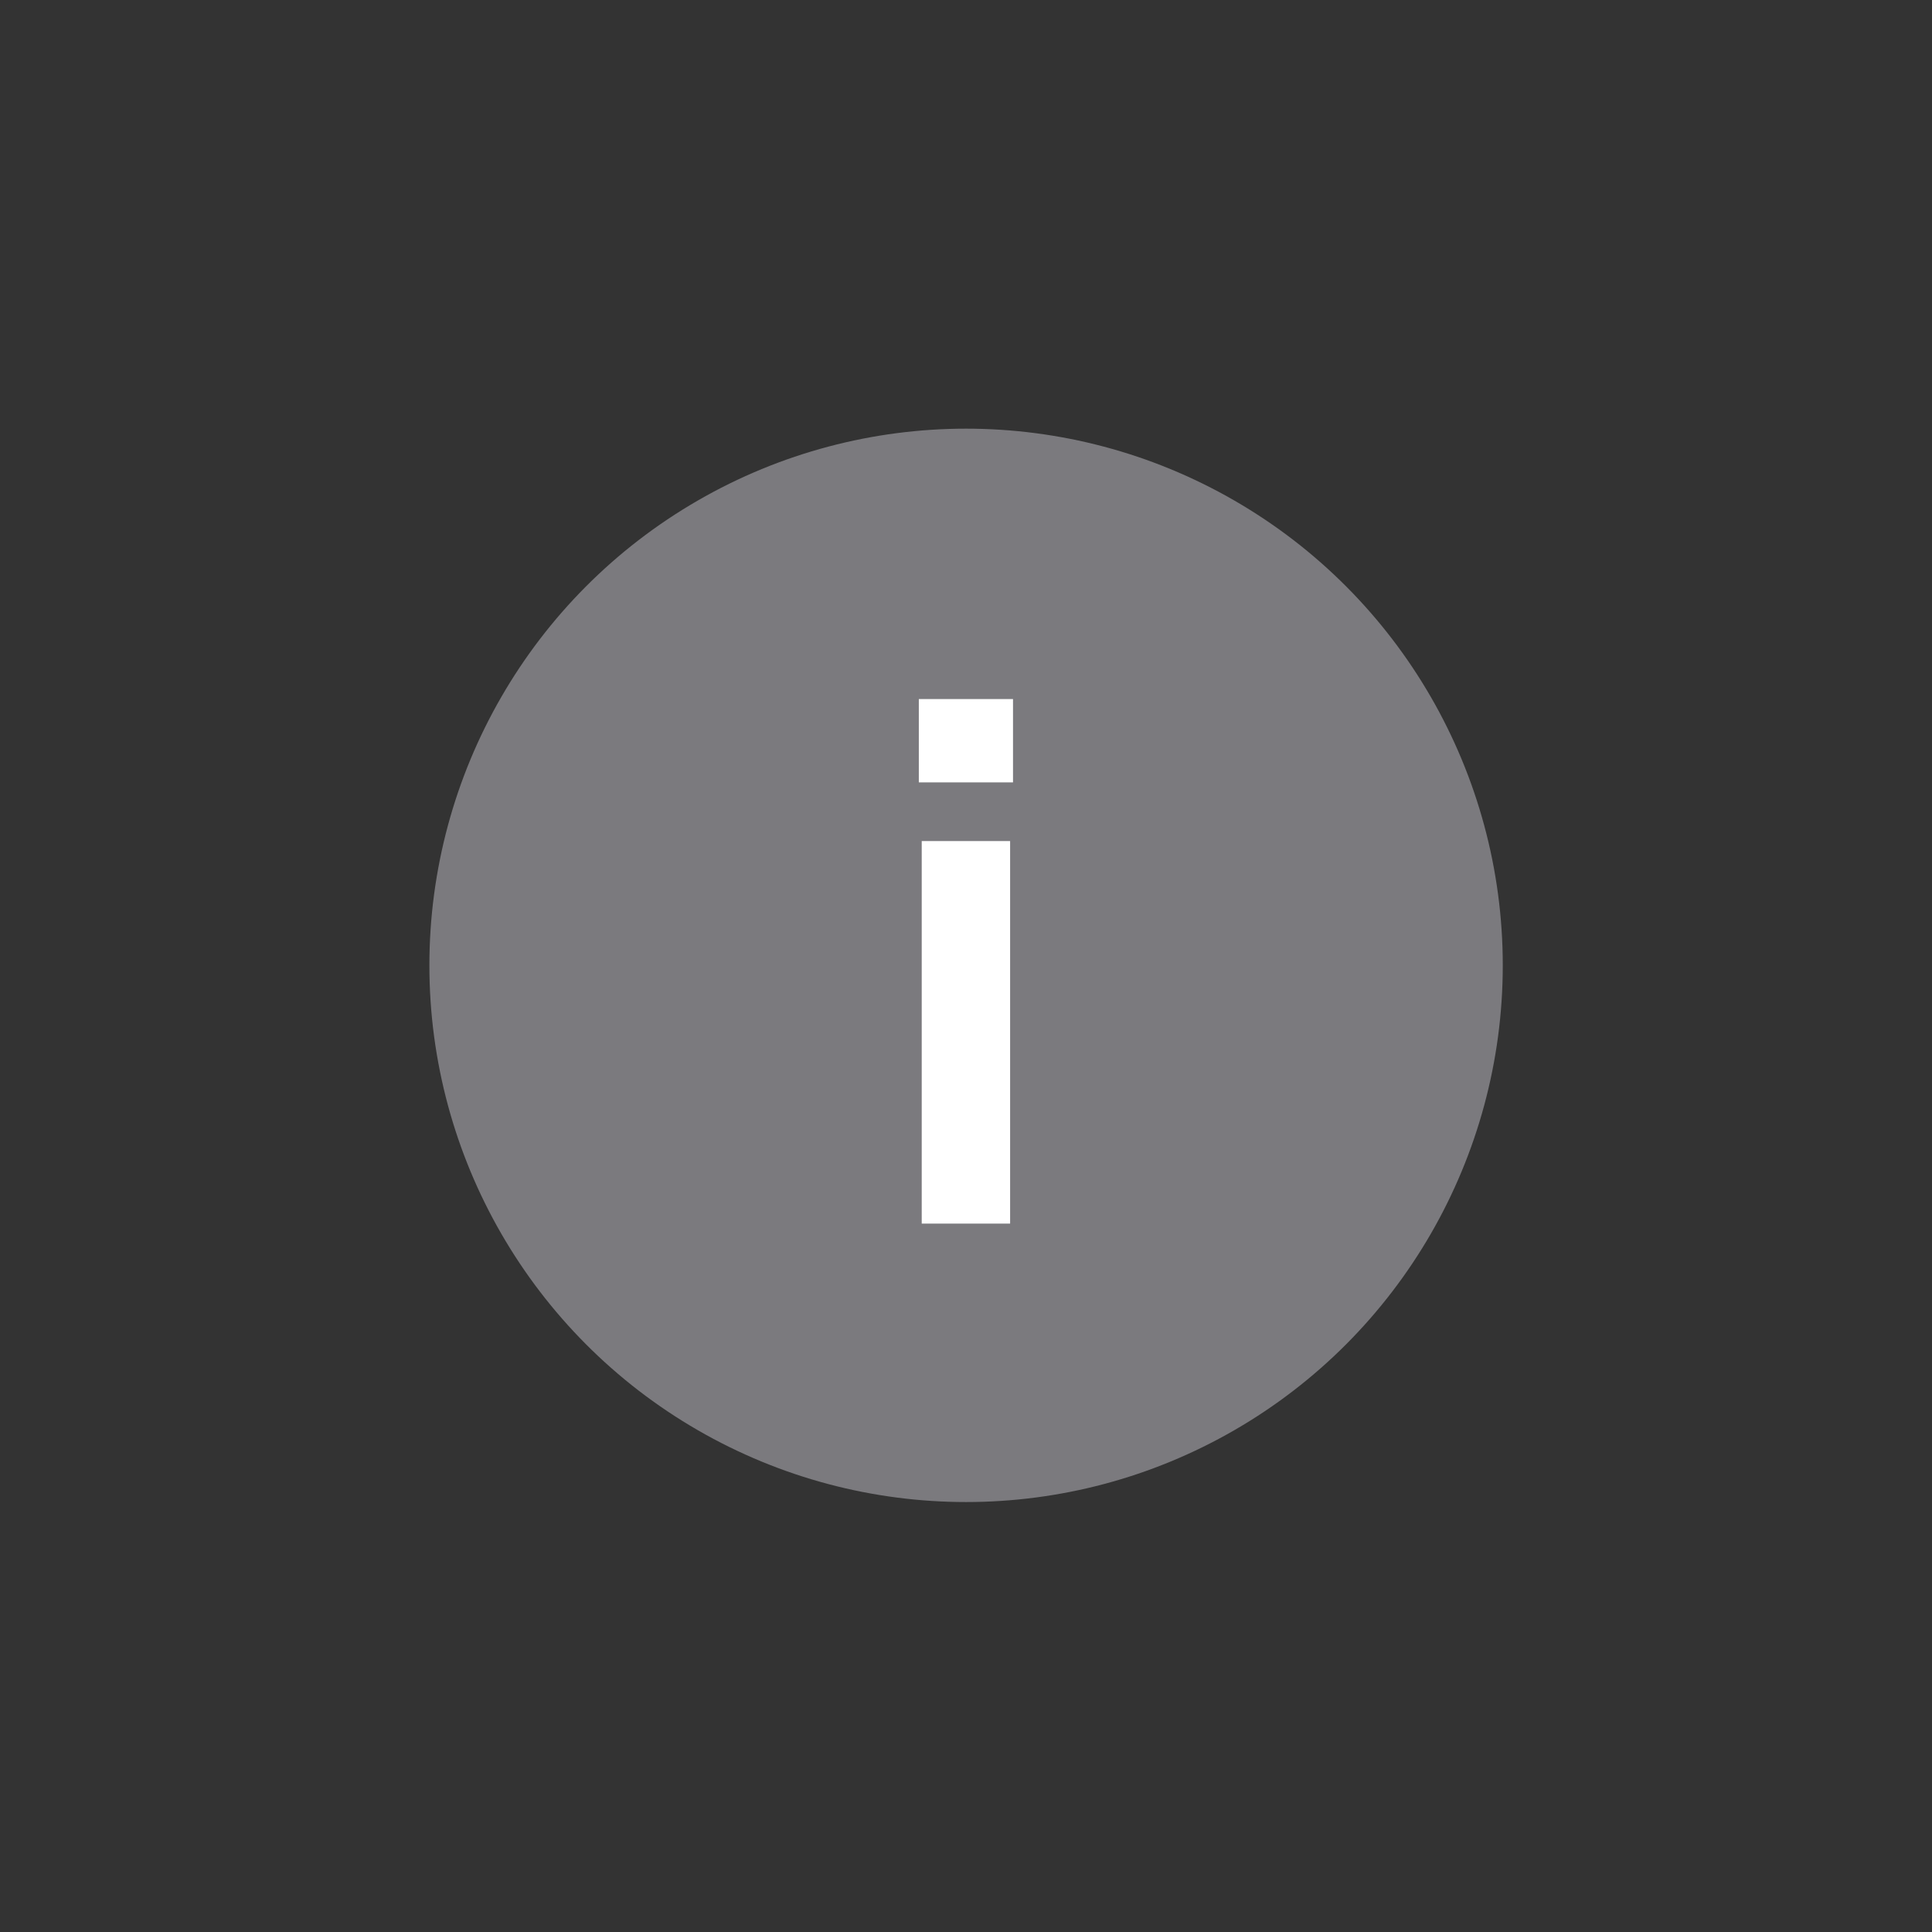 <svg width="24" height="24" viewBox="0 0 24 24" fill="none" xmlns="http://www.w3.org/2000/svg">
<rect x="0" y="0" width="24" height="24" fill="#333333" stroke="none"/>
<circle cx="12.001" cy="11.992" r="6.667" fill="#7B7A7E"/>
<path d="M11.414 9.719V8.684H12.584V9.719H11.414ZM11.45 15.2V10.448H12.548V15.2H11.45Z" fill="white"/>
</svg>
